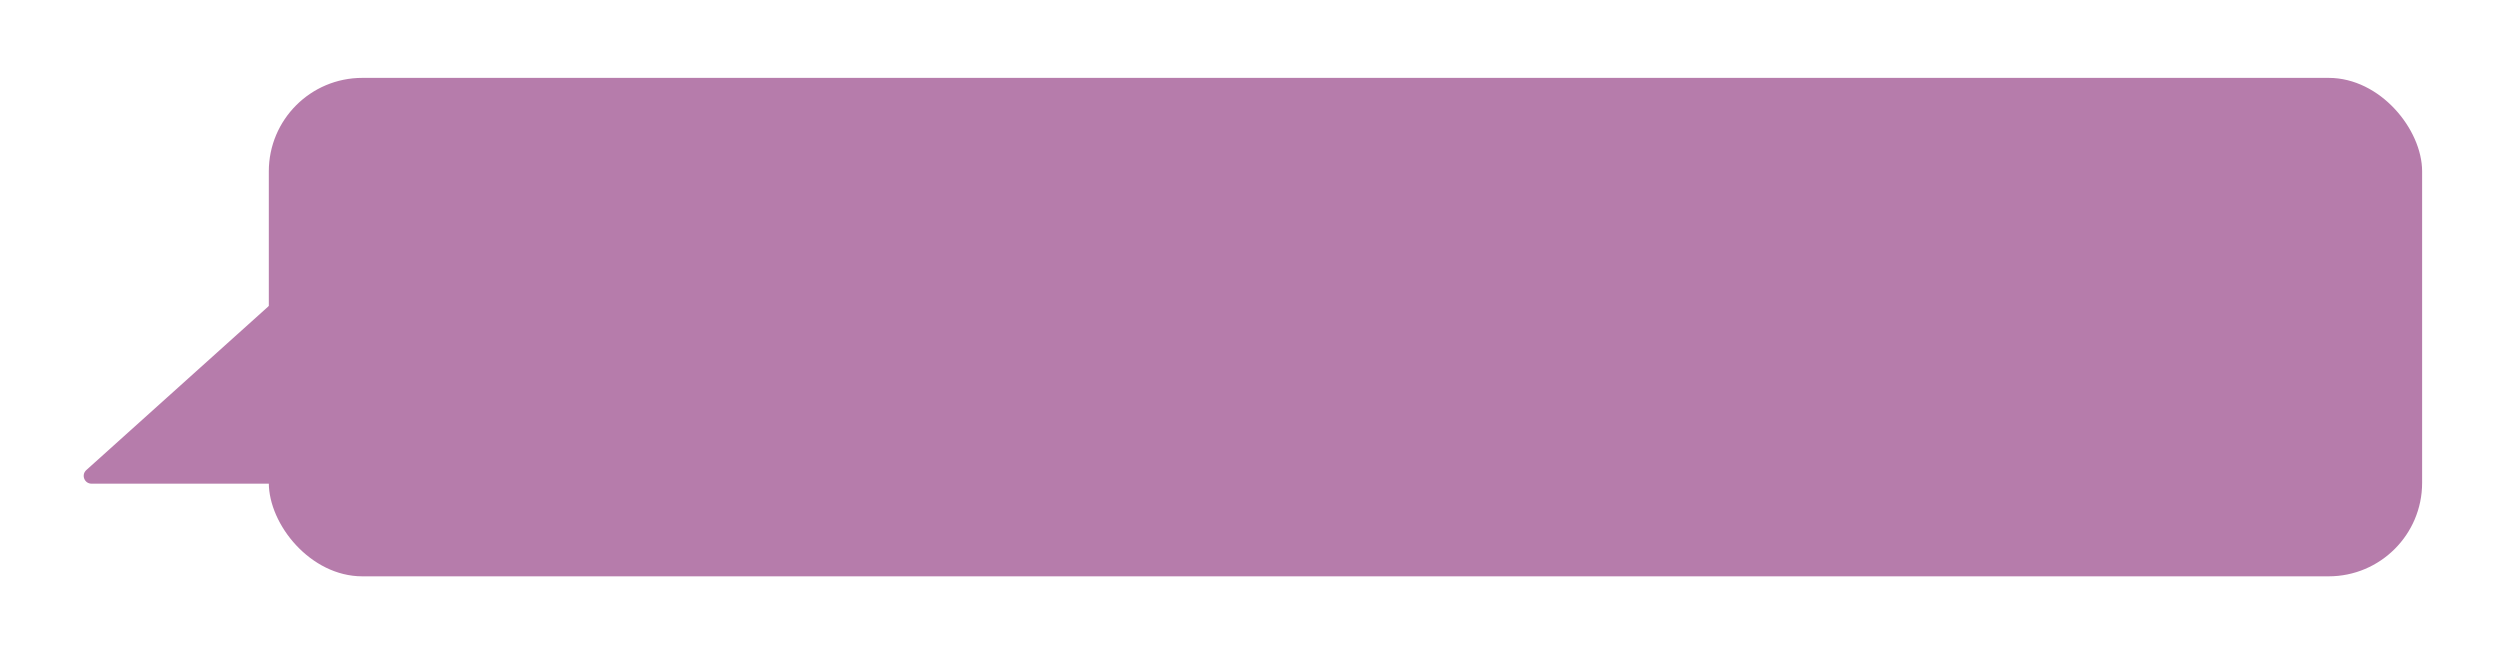 <?xml version="1.0" encoding="UTF-8"?> <svg xmlns="http://www.w3.org/2000/svg" width="321" height="84" viewBox="0 0 321 84" fill="none"> <g filter="url(#filter0_d)"> <rect x="34.516" width="276.484" height="64" rx="12" fill="#B67CAB"></rect> <path d="M48.173 17.011C48.553 16.67 49.13 16.67 49.51 17.011L86.603 50.359C87.284 50.972 86.851 52.103 85.934 52.103H11.75C10.833 52.103 10.399 50.972 11.081 50.359L48.173 17.011Z" fill="#B67CAB"></path> </g> <defs> <filter id="filter0_d" x="0.748" y="0" width="320.252" height="84" filterUnits="userSpaceOnUse" color-interpolation-filters="sRGB"> <feFlood flood-opacity="0" result="BackgroundImageFix"></feFlood> <feColorMatrix in="SourceAlpha" type="matrix" values="0 0 0 0 0 0 0 0 0 0 0 0 0 0 0 0 0 0 127 0"></feColorMatrix> <feOffset dy="10"></feOffset> <feGaussianBlur stdDeviation="5"></feGaussianBlur> <feColorMatrix type="matrix" values="0 0 0 0 0.787 0 0 0 0 0.592 0 0 0 0 0.751 0 0 0 1 0"></feColorMatrix> <feBlend mode="normal" in2="BackgroundImageFix" result="effect1_dropShadow"></feBlend> <feBlend mode="normal" in="SourceGraphic" in2="effect1_dropShadow" result="shape"></feBlend> </filter> </defs> </svg> 